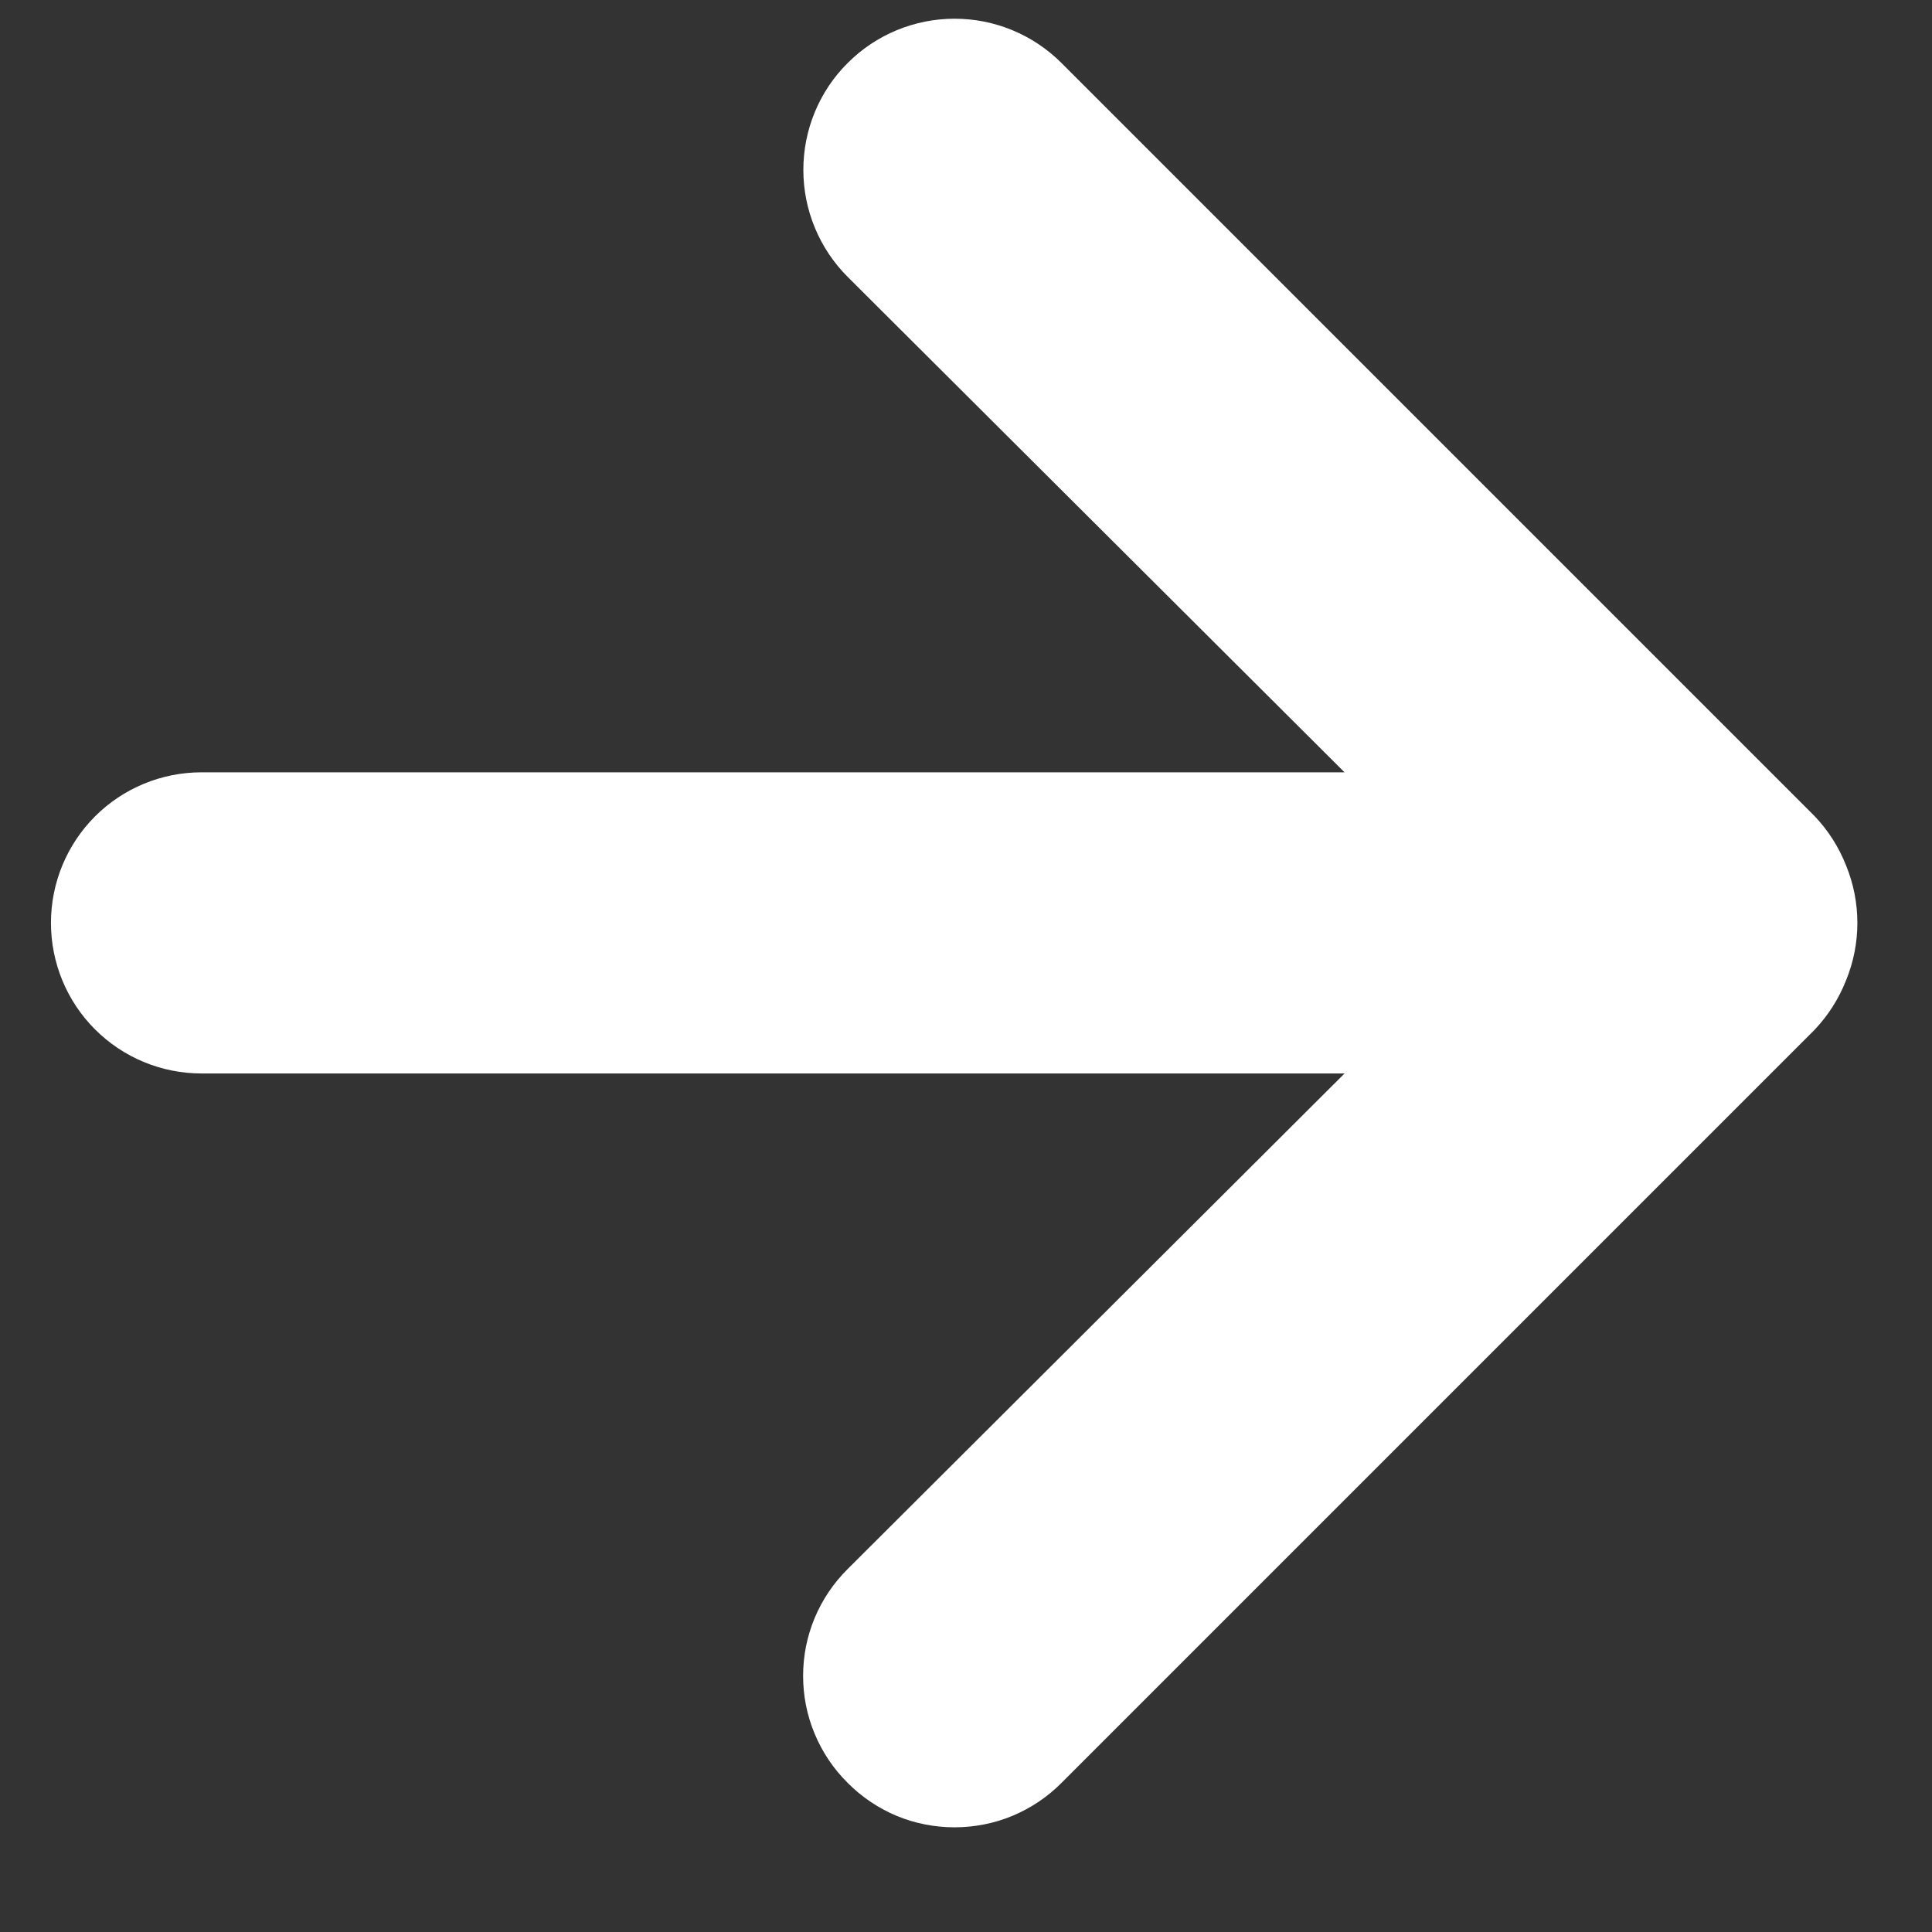 <svg width="16" height="16" viewBox="0 0 16 16" fill="none" xmlns="http://www.w3.org/2000/svg">
<rect x="0" y="0" width="16" height="16" fill="#333333" stroke="none"/>
<path d="M15.289 7.169C15.229 7.016 15.14 6.876 15.027 6.758L8.791 0.522C8.674 0.405 8.536 0.313 8.384 0.25C8.232 0.187 8.07 0.155 7.905 0.155C7.573 0.155 7.254 0.287 7.02 0.522C6.903 0.638 6.811 0.776 6.748 0.928C6.685 1.08 6.653 1.243 6.653 1.407C6.653 1.739 6.785 2.058 7.02 2.293L11.135 6.396H1.669C1.338 6.396 1.021 6.527 0.787 6.761C0.553 6.995 0.422 7.312 0.422 7.643C0.422 7.974 0.553 8.291 0.787 8.525C1.021 8.759 1.338 8.89 1.669 8.89H11.135L7.02 12.994C6.903 13.11 6.81 13.248 6.747 13.399C6.683 13.552 6.651 13.714 6.651 13.879C6.651 14.044 6.683 14.207 6.747 14.359C6.81 14.511 6.903 14.649 7.02 14.765C7.136 14.882 7.273 14.974 7.425 15.038C7.577 15.101 7.74 15.133 7.905 15.133C8.07 15.133 8.233 15.101 8.385 15.038C8.537 14.974 8.675 14.882 8.791 14.765L15.027 8.529C15.14 8.41 15.229 8.27 15.289 8.117C15.413 7.813 15.413 7.473 15.289 7.169Z" fill="white"/>
</svg>
